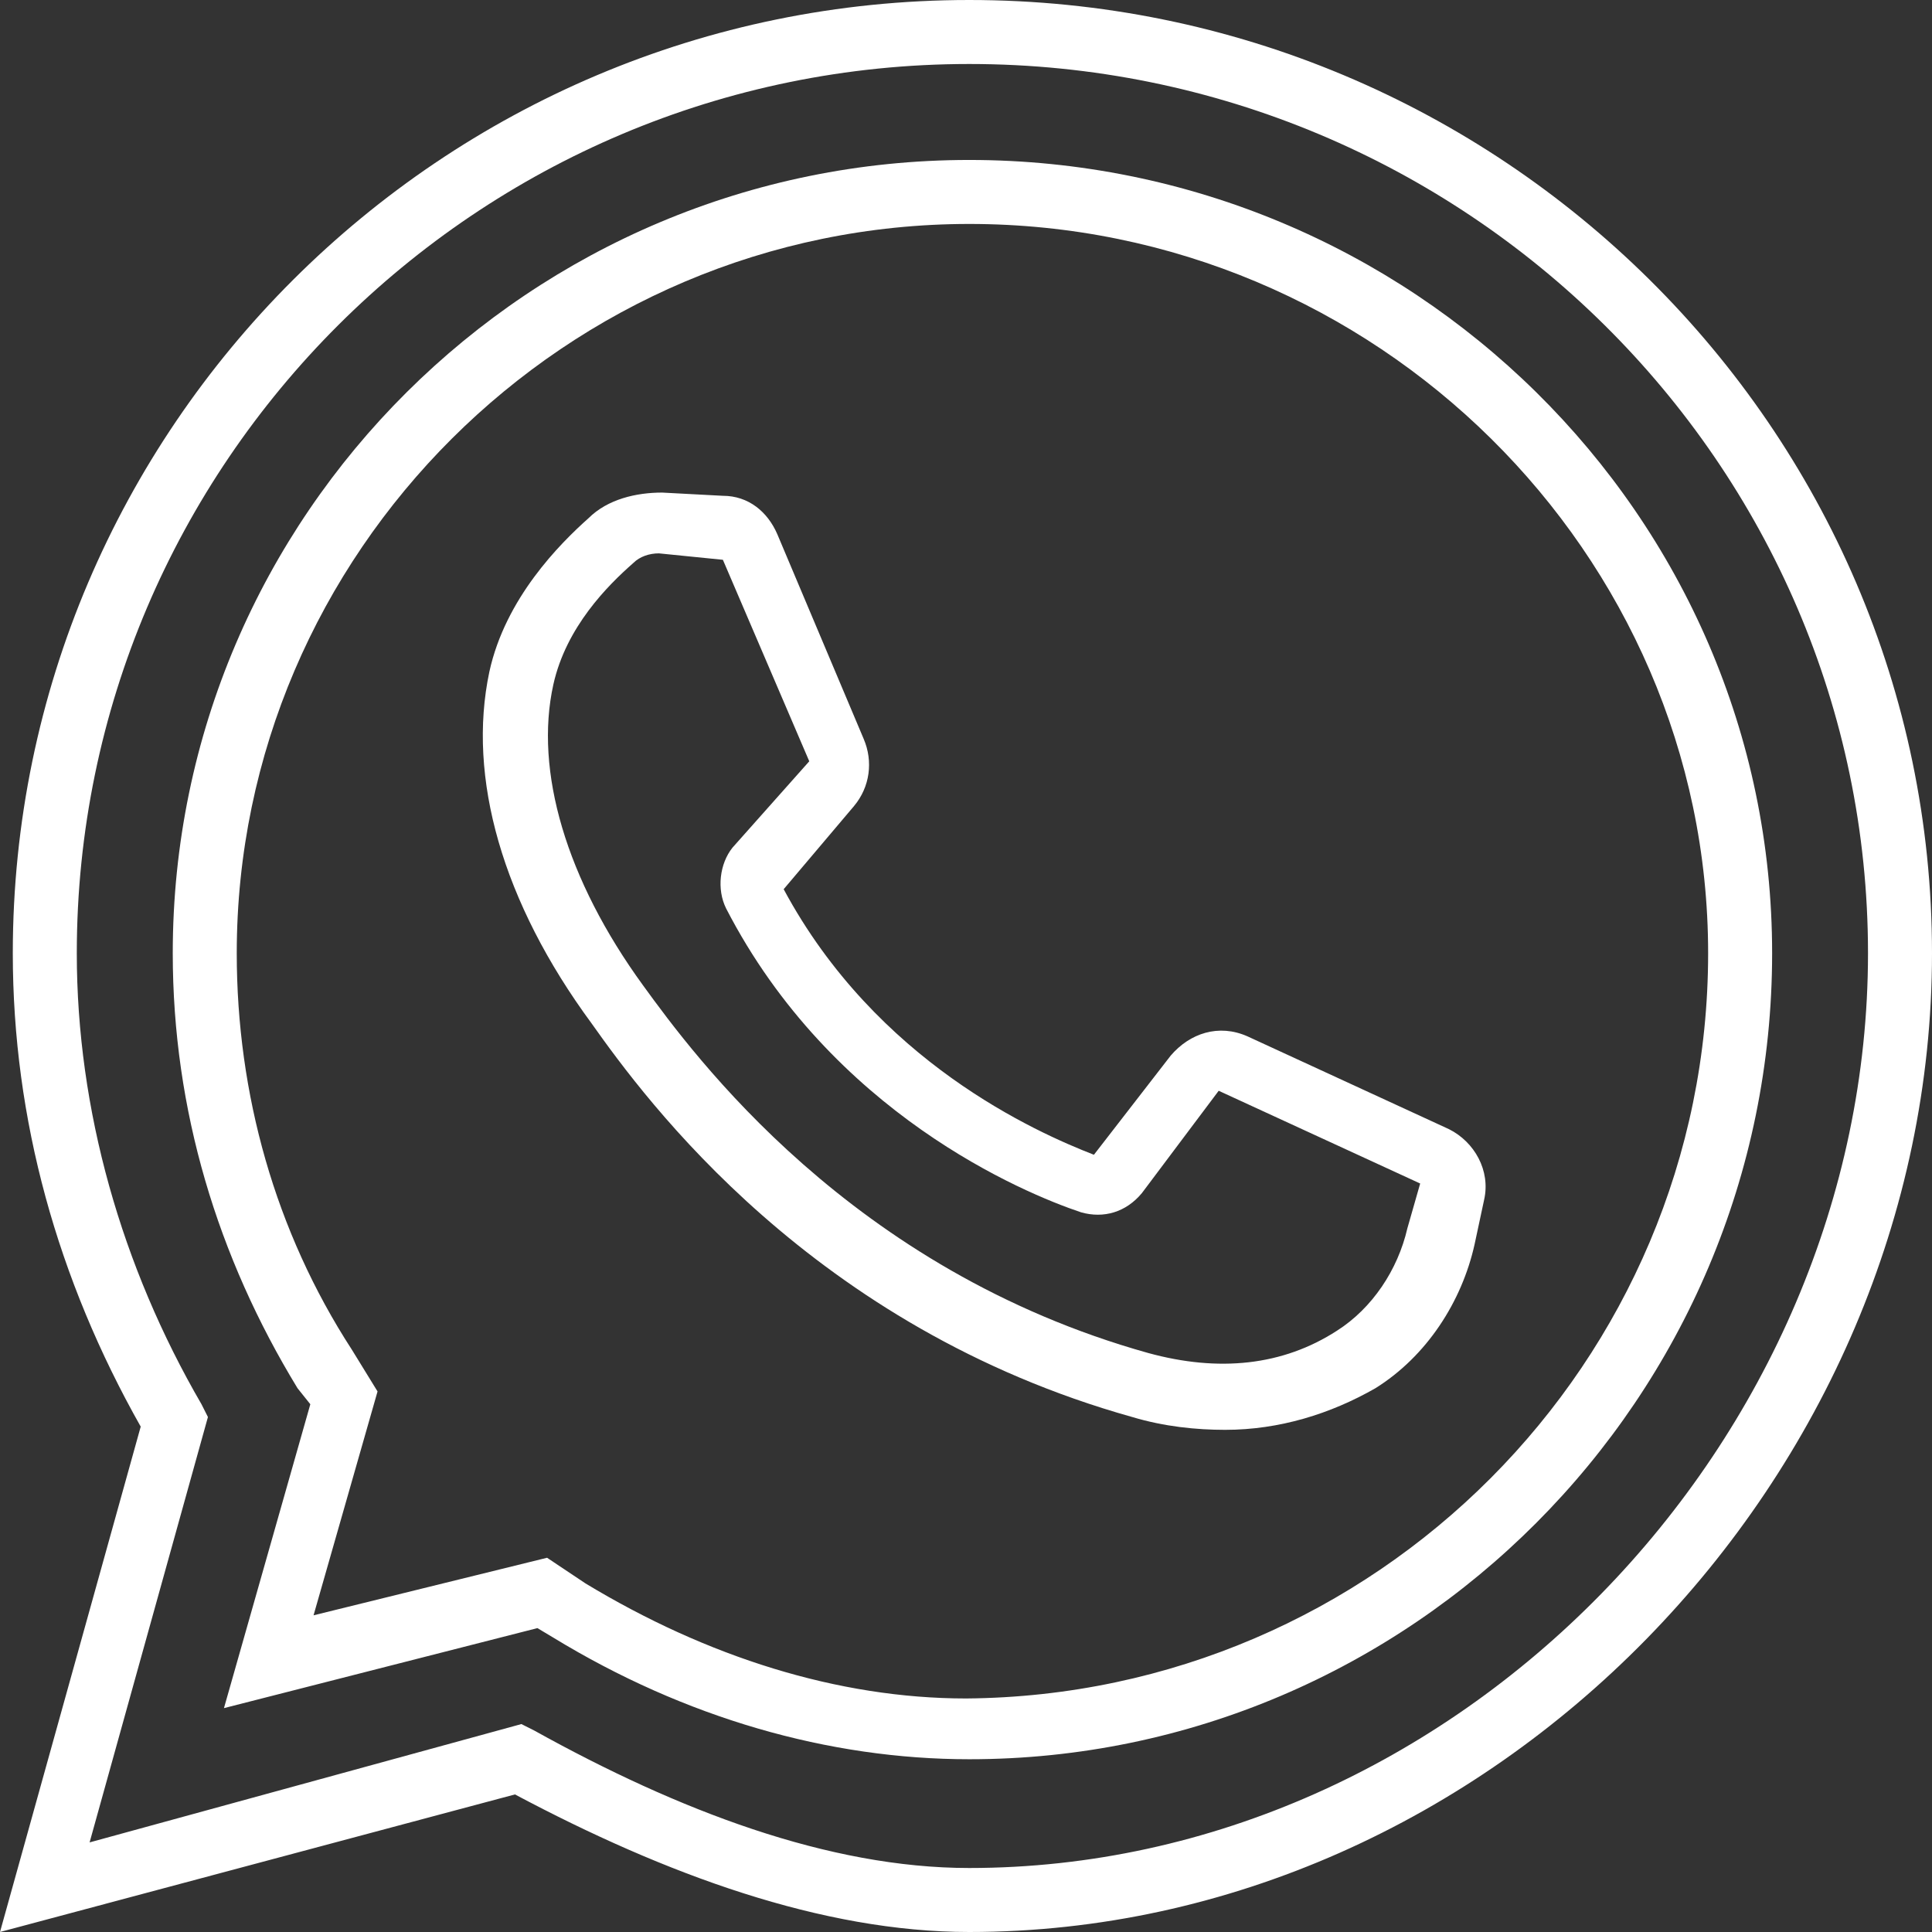 <svg width="24" height="24" viewBox="0 0 24 24" fill="none" xmlns="http://www.w3.org/2000/svg">
<rect x="0" y="0" width="24" height="24" fill="#333333" stroke="none"/>
<path d="M12.04 0C5.483 0 0.159 5.324 0.159 11.841C0.159 13.907 0.715 15.894 1.748 17.722L0 24L6.397 22.291C8.265 23.285 10.212 24 12.04 24C18.517 24 24 18.358 24 11.841C24 5.324 18.636 0 12.04 0ZM12.04 23.205C10.291 23.205 8.424 22.49 6.636 21.497L6.477 21.417L1.113 22.887L2.583 17.603L2.503 17.444C1.51 15.735 0.954 13.788 0.954 11.841C0.954 5.762 5.921 0.795 12.04 0.795C18.199 0.795 23.205 5.762 23.205 11.841C23.205 17.921 18.079 23.205 12.04 23.205Z" fill="white"/>
<path d="M12.04 1.987C6.597 1.987 2.146 6.397 2.146 11.841C2.146 13.788 2.703 15.616 3.696 17.245L3.855 17.444L2.782 21.219L6.676 20.225L6.875 20.344C8.504 21.338 10.292 21.854 12.041 21.854C17.524 21.854 22.014 17.364 22.014 11.841C22.014 6.397 17.524 1.987 12.04 1.987ZM12.001 21.099C10.411 21.099 8.782 20.583 7.272 19.669L6.796 19.351L3.895 20.066L4.69 17.285L4.372 16.768C3.418 15.298 2.941 13.589 2.941 11.841C2.941 6.874 7.034 2.782 12.041 2.782C17.087 2.782 21.219 6.874 21.219 11.841C21.219 16.927 17.087 21.06 12.001 21.099Z" fill="white"/>
<path d="M18 14.027L15.497 12.874C15.139 12.715 14.781 12.835 14.543 13.113L13.589 14.345C12.874 14.066 10.887 13.192 9.735 11.046L10.609 10.013C10.808 9.775 10.848 9.457 10.729 9.179L9.656 6.636C9.536 6.358 9.298 6.159 8.98 6.159L8.225 6.119C7.907 6.119 7.55 6.199 7.311 6.437C6.954 6.755 6.278 7.431 6.079 8.345C5.801 9.656 6.238 11.206 7.351 12.716C8.026 13.669 10.093 16.49 14.066 17.603C14.463 17.722 14.861 17.762 15.219 17.762C15.894 17.762 16.53 17.563 17.086 17.245C17.722 16.848 18.159 16.172 18.318 15.457L18.437 14.901C18.517 14.543 18.318 14.186 18 14.027ZM17.483 15.258C17.364 15.775 17.046 16.252 16.609 16.53C15.934 16.967 15.139 17.047 14.265 16.808C10.569 15.775 8.622 13.113 7.987 12.239C7.033 10.927 6.636 9.576 6.874 8.503C7.033 7.788 7.55 7.272 7.868 6.993C7.947 6.914 8.066 6.874 8.185 6.874L8.98 6.954L10.053 9.457L9.099 10.53C8.94 10.729 8.901 11.046 9.02 11.285C10.331 13.828 12.715 14.821 13.43 15.06C13.709 15.139 13.987 15.06 14.185 14.821L15.139 13.55L17.642 14.702L17.483 15.258Z" fill="white"/>
</svg>
